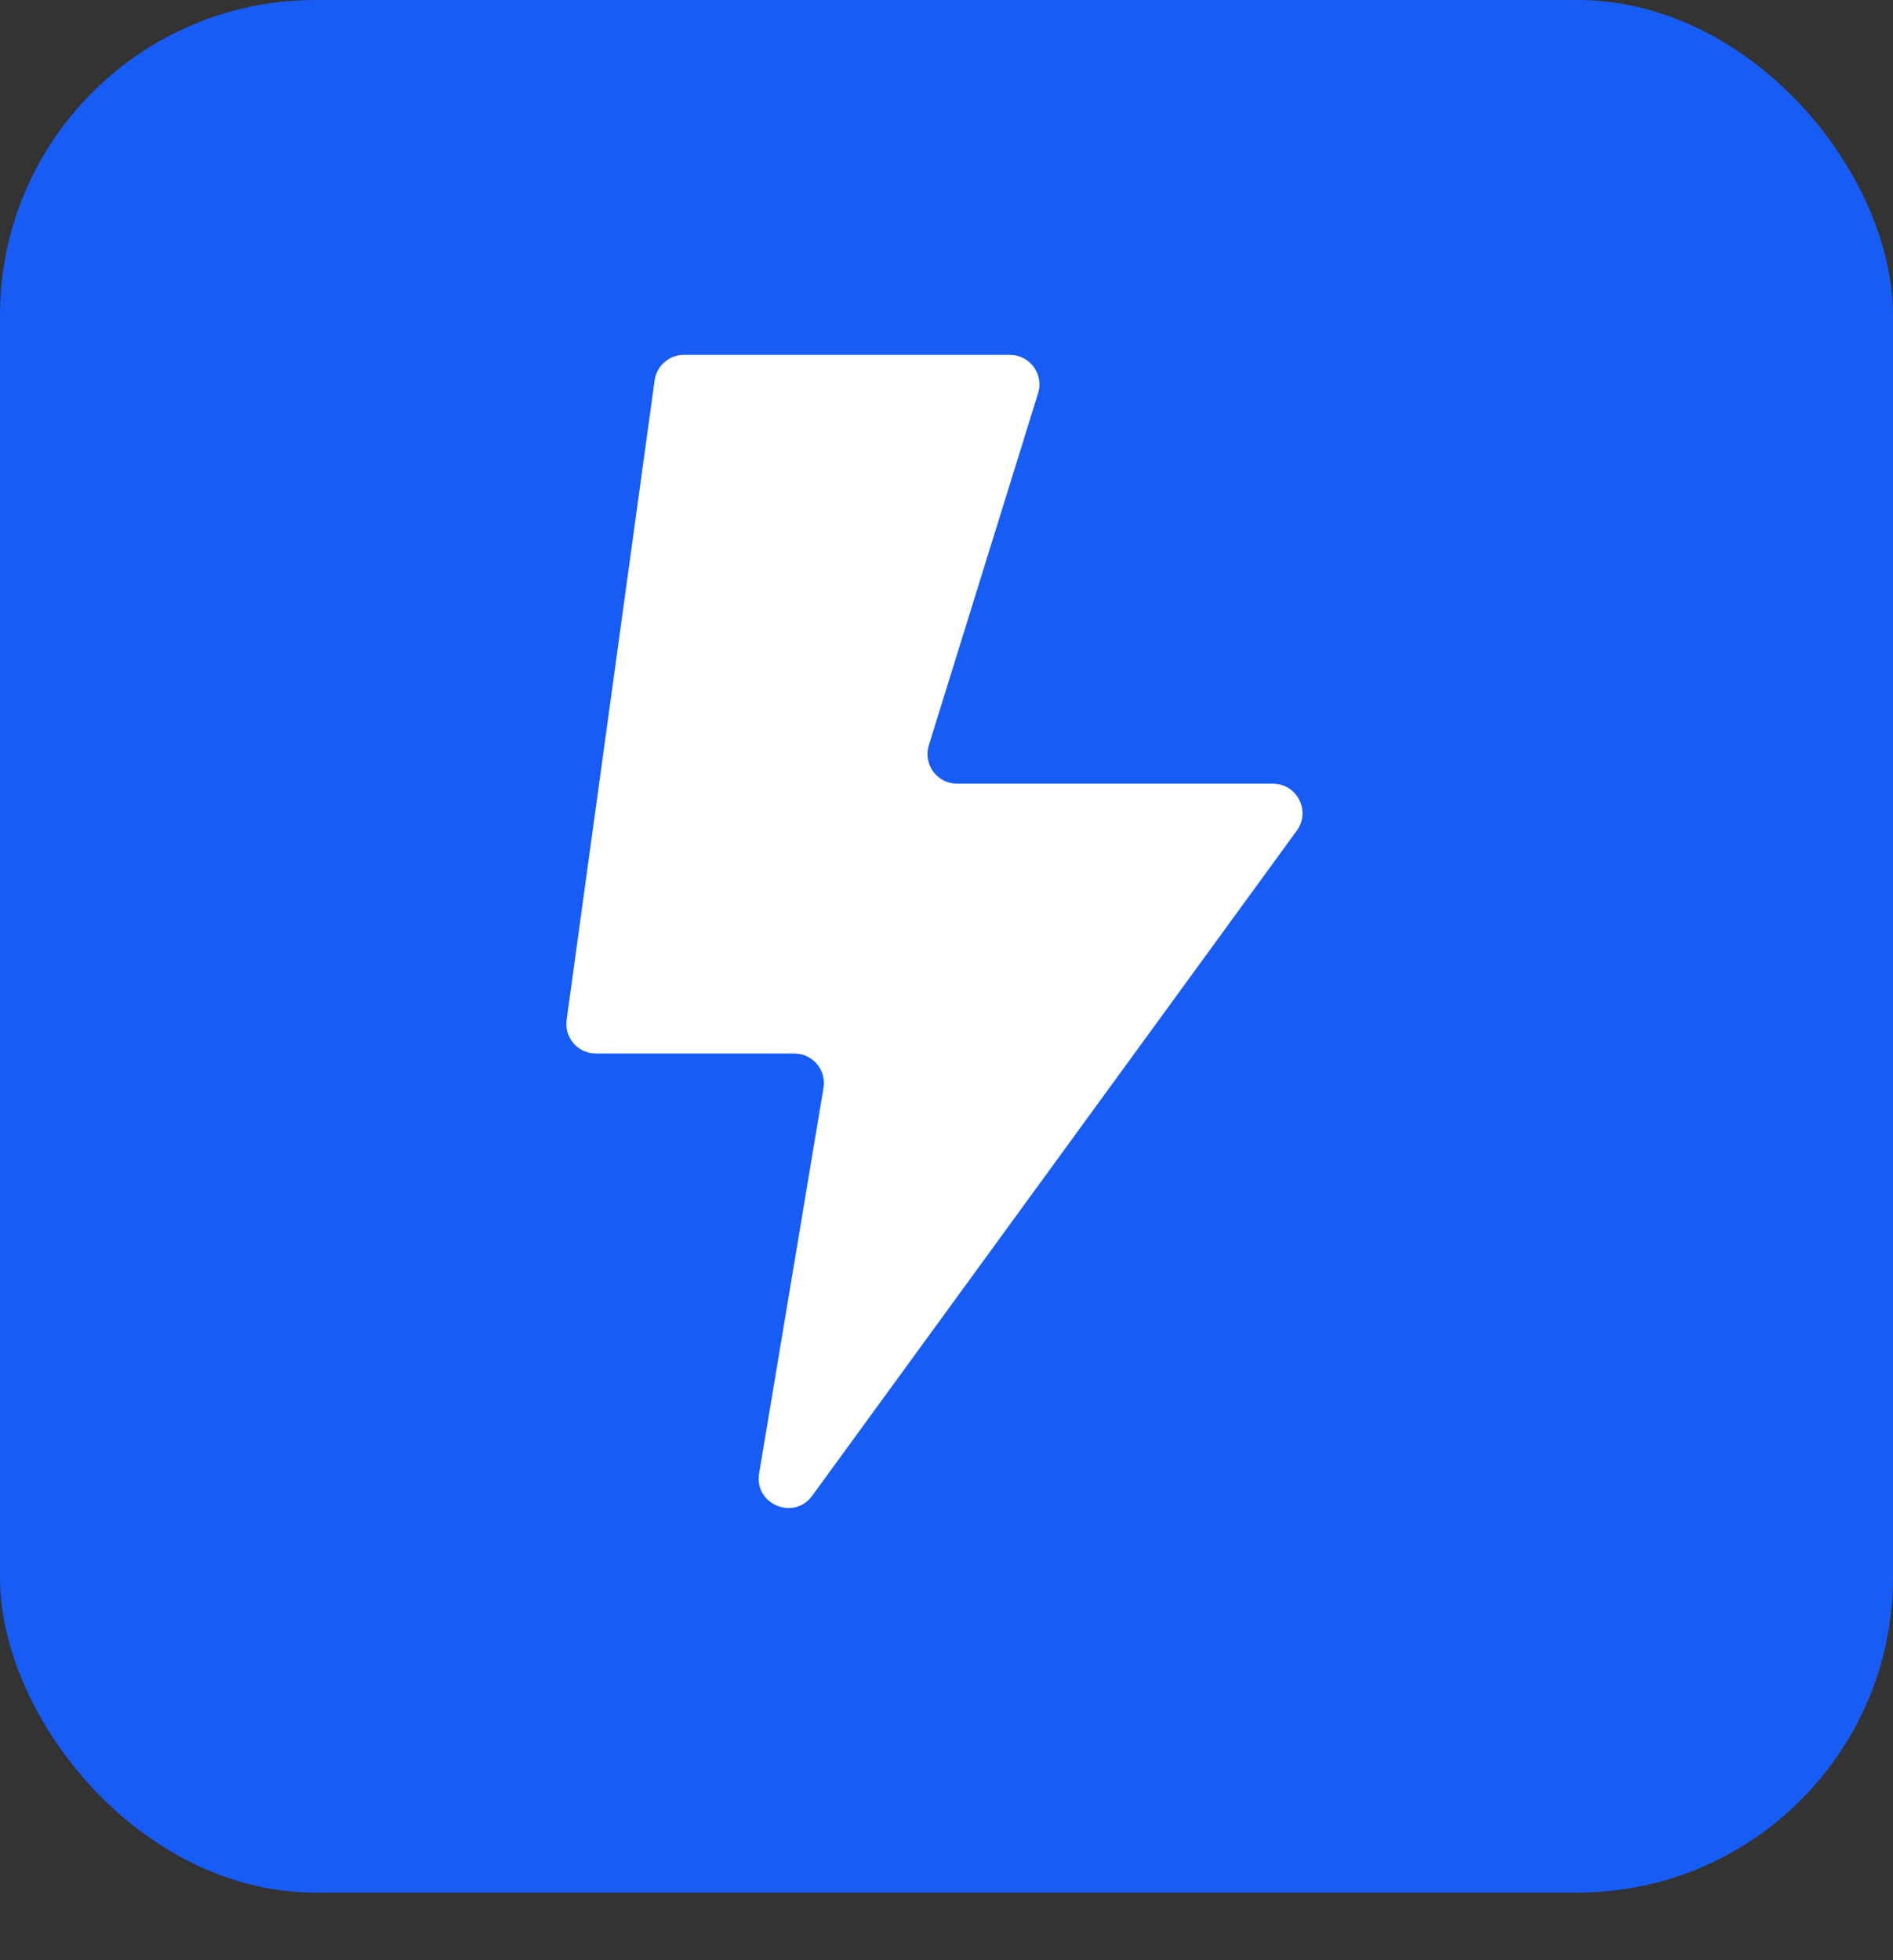 <?xml version="1.0" encoding="UTF-8"?> <svg xmlns="http://www.w3.org/2000/svg" width="56" height="58" viewBox="0 0 56 58" fill="none"><rect x="0" y="0" width="56" height="58" fill="#333333" stroke="none"/><rect width="56" height="56" rx="9.333" fill="#175DF5"></rect><path d="M37.655 23.188H28.313C27.723 23.188 27.302 22.616 27.477 22.053L30.71 11.634C30.885 11.071 30.464 10.5 29.875 10.5H20.232C19.794 10.5 19.424 10.823 19.365 11.256L16.762 30.178C16.689 30.703 17.098 31.172 17.629 31.172H23.498C24.039 31.172 24.45 31.657 24.361 32.191L22.457 43.598C22.305 44.509 23.484 45.004 24.027 44.257L38.362 24.578C38.784 23.999 38.37 23.188 37.655 23.188Z" fill="white"></path></svg> 